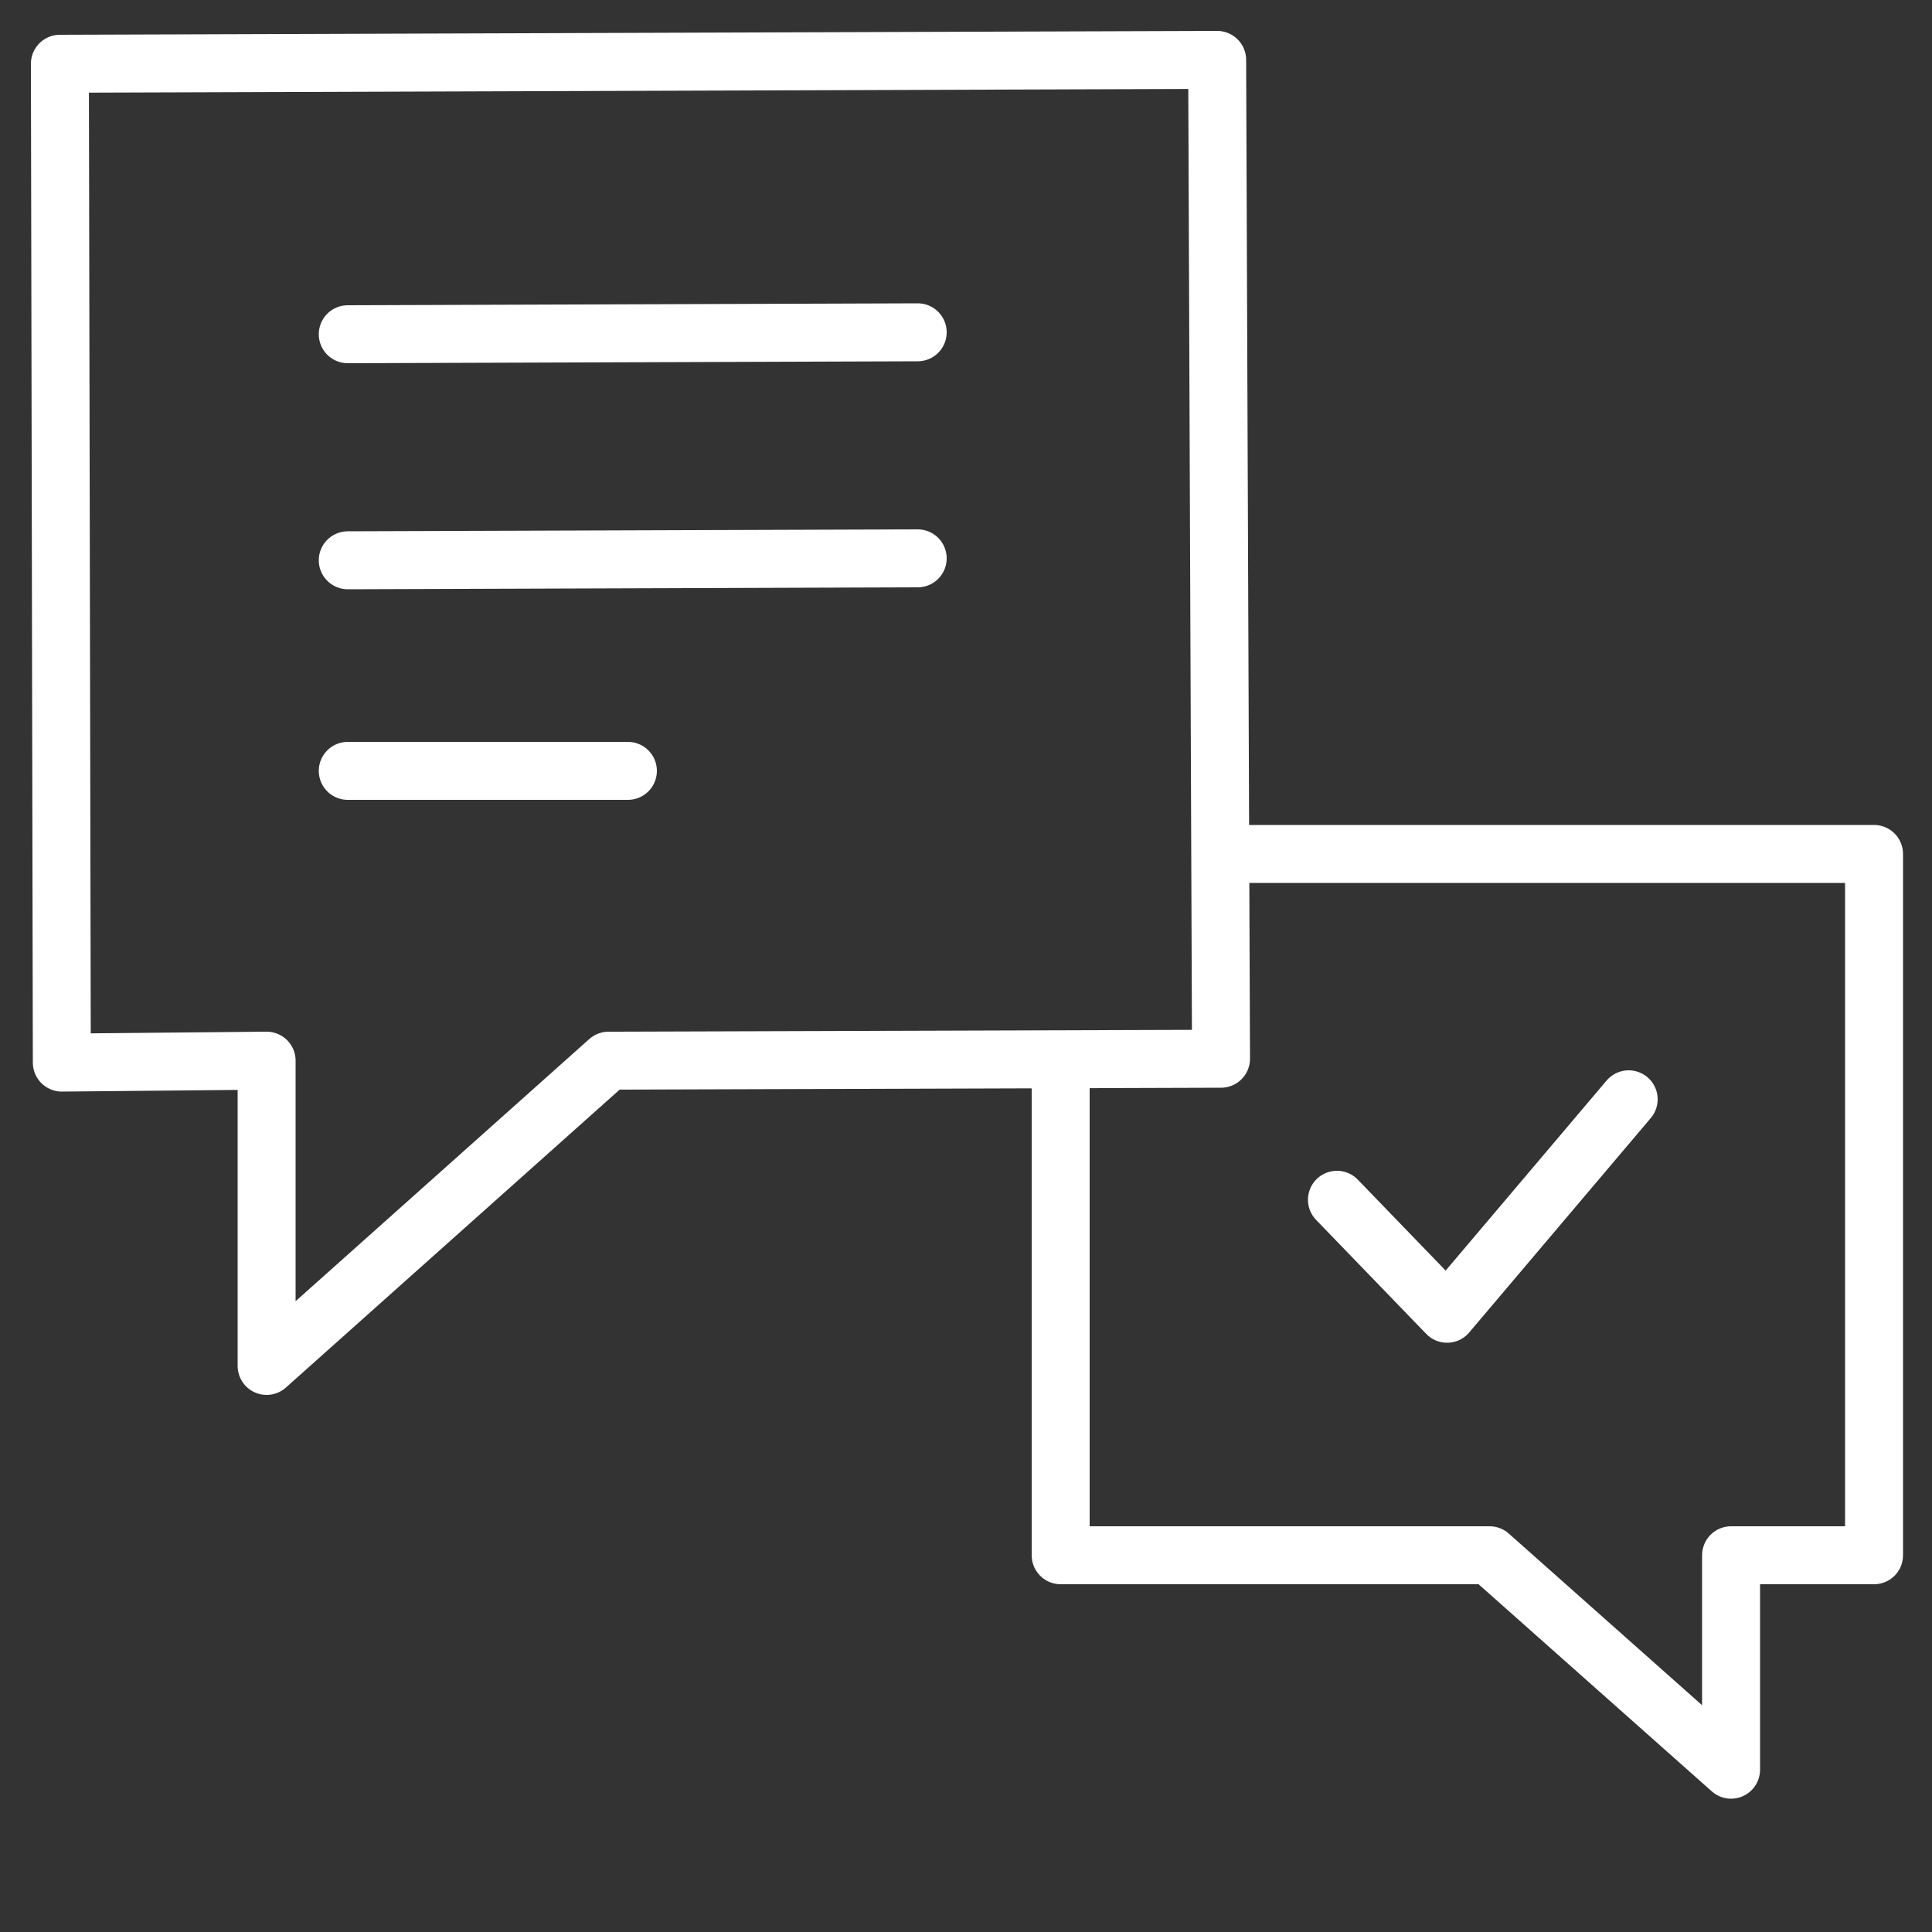 <svg xmlns="http://www.w3.org/2000/svg" xmlns:xlink="http://www.w3.org/1999/xlink" id="Layer_1" x="0px" y="0px" viewBox="0 0 100 100" style="enable-background:new 0 0 100 100;" xml:space="preserve"><rect x="0" y="0" width="100" height="100" fill="#333333" stroke="none"/><style type="text/css">	.st0{fill:none;stroke:#FFFFFF;stroke-width:3;stroke-linecap:round;stroke-linejoin:round;}</style><path class="st0" d="M31.5,54.9L13.8,70.7l0-15.8L3.2,55L3.1,3.3L63,3.1l0.2,51.7L31.5,54.9z"></path><path class="st0" d="M18,17.3l29.5-0.1"></path><path class="st0" d="M18,29l29.5-0.1"></path><path class="st0" d="M18,39.9l14.5,0"></path><path class="st0" d="M54.9,55.7v24.8h22.2l12.5,11.1V80.5h7.4V44.2H63.2"></path><path class="st0" d="M84.3,56.9L74.9,68l-5.7-5.9"></path></svg>